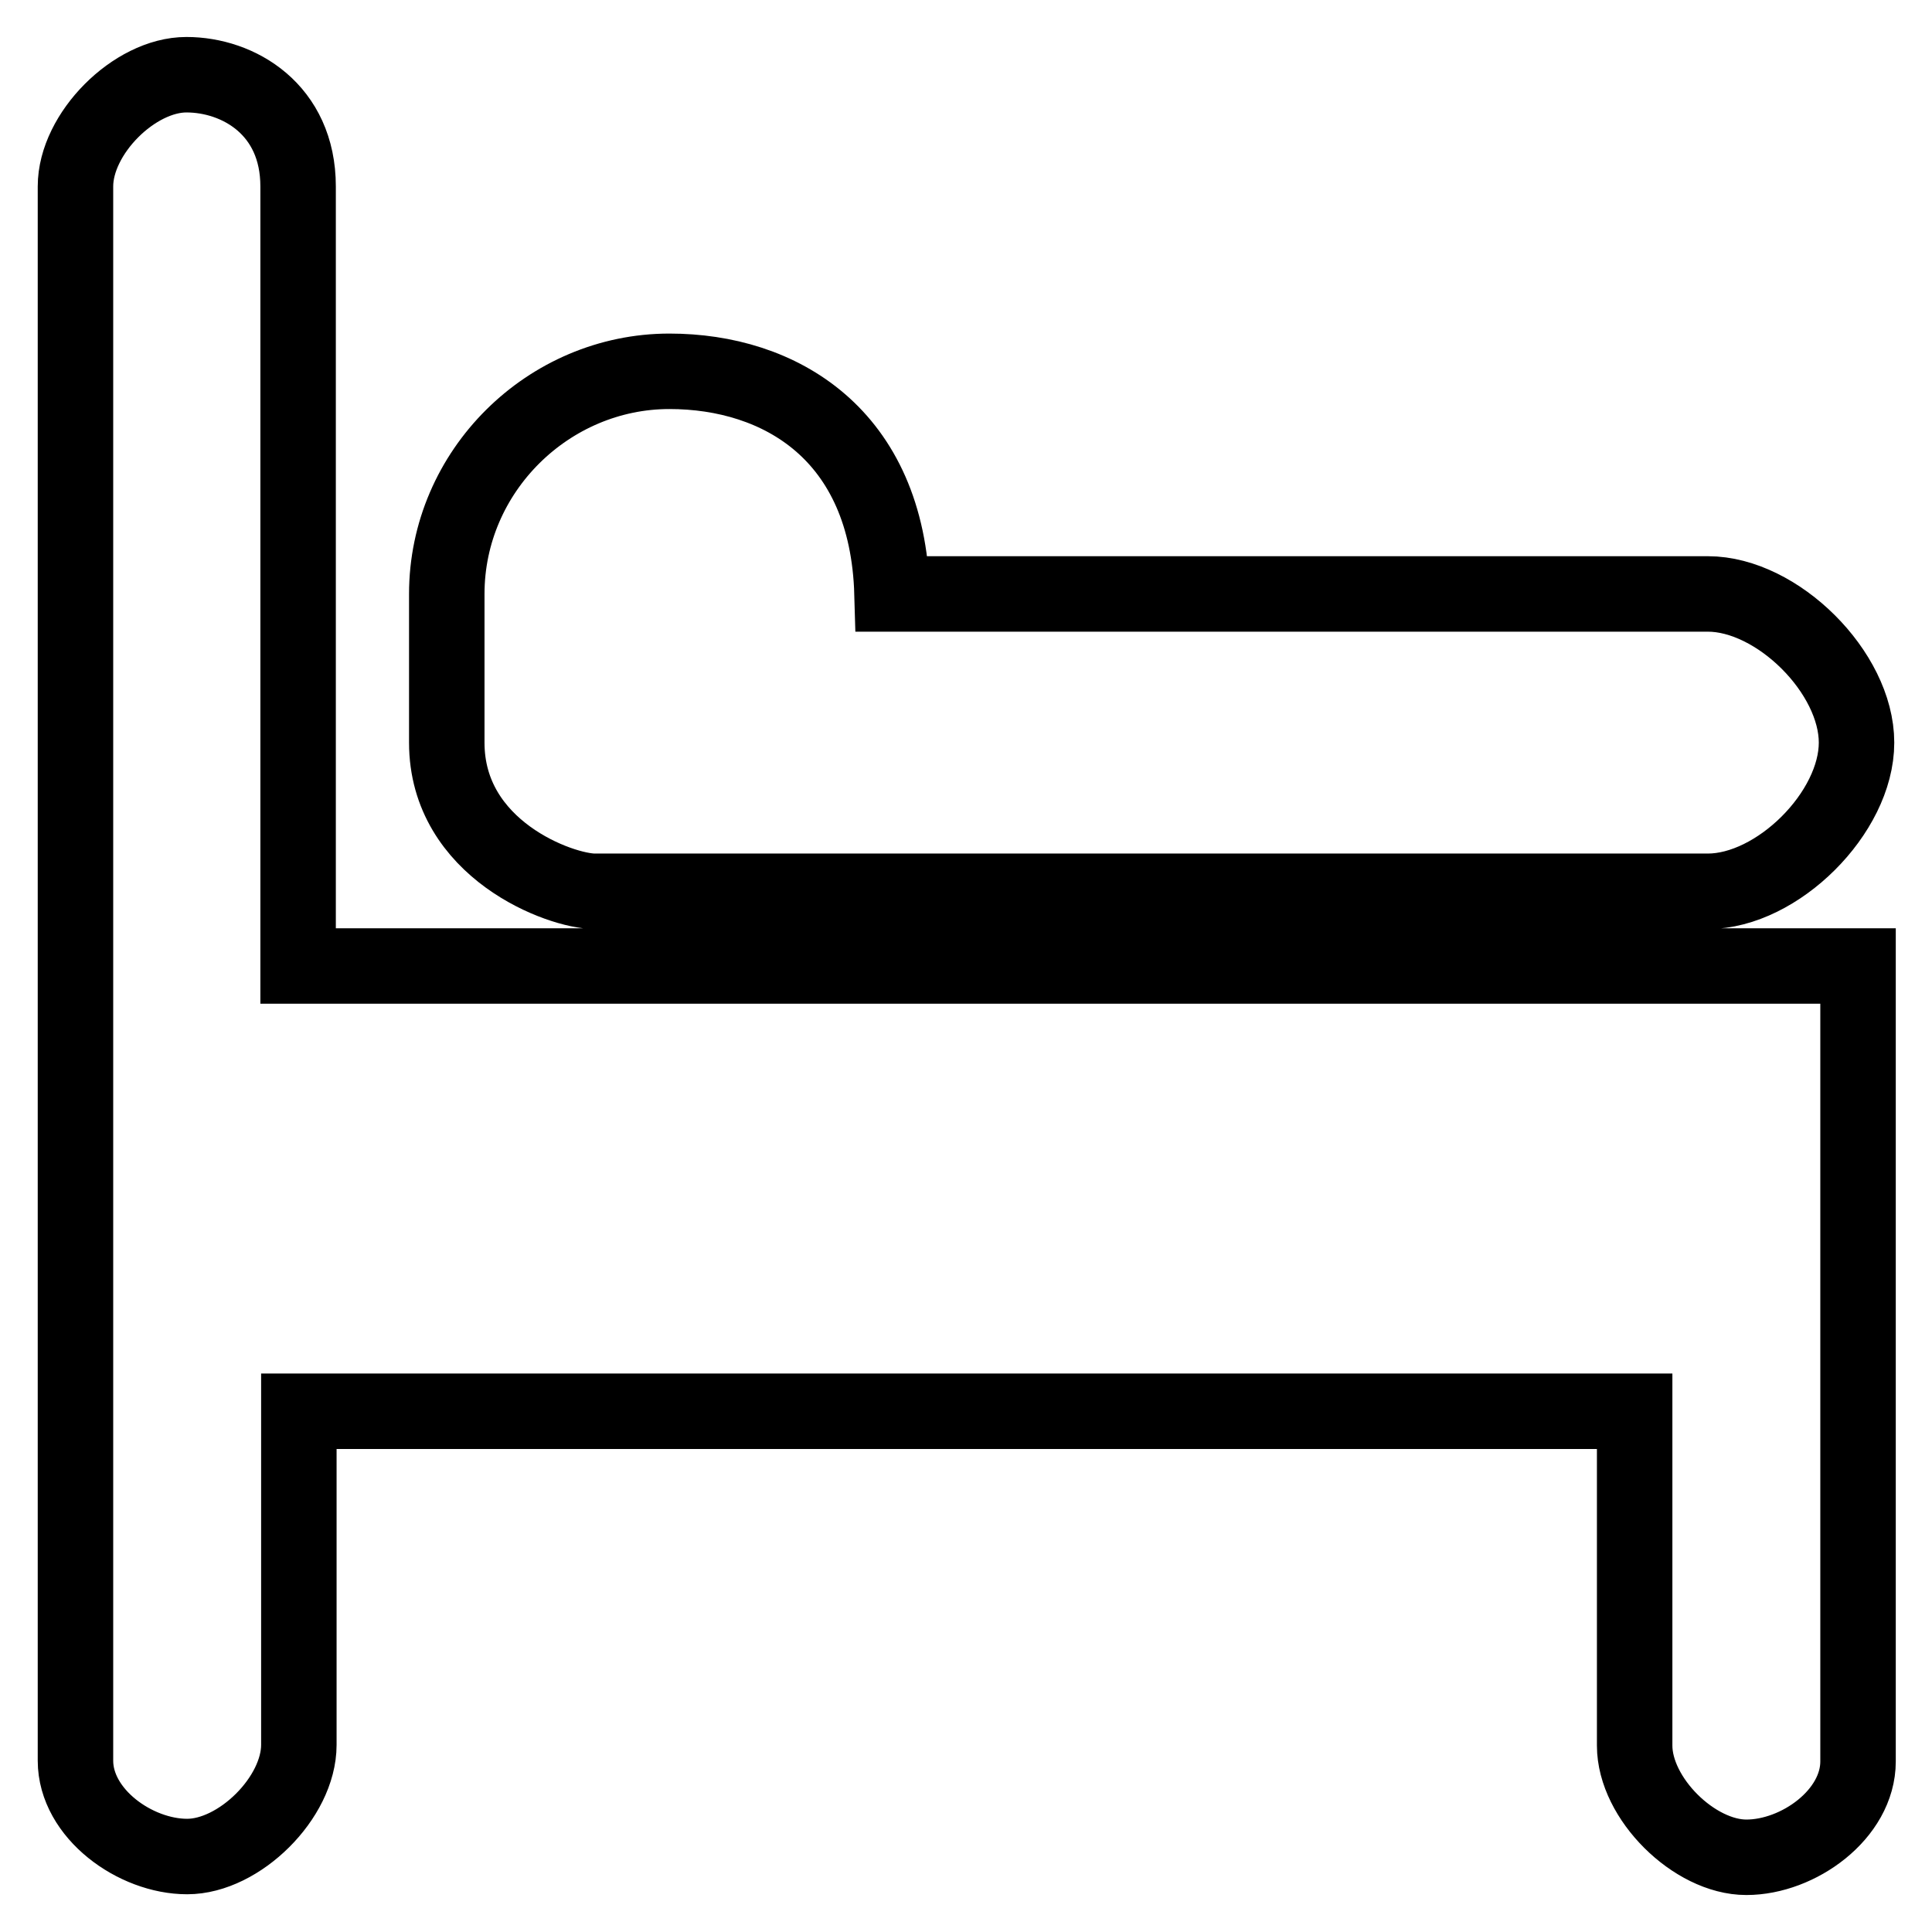 <?xml version="1.0" encoding="utf-8"?>
<!-- Svg Vector Icons : http://www.onlinewebfonts.com/icon -->
<!DOCTYPE svg PUBLIC "-//W3C//DTD SVG 1.1//EN" "http://www.w3.org/Graphics/SVG/1.1/DTD/svg11.dtd">
<svg version="1.1" xmlns="http://www.w3.org/2000/svg" xmlns:xlink="http://www.w3.org/1999/xlink" x="0px" y="0px" viewBox="0 0 256 256" enable-background="new 0 0 256 256" xml:space="preserve">
<g> <path stroke-width="10" fill-opacity="0" stroke="#000000"  d="M78.8,118.1h147.5c9.2,0,19.7-10.4,19.7-19.7s-10.5-19.7-19.7-19.7H118.2c-0.6-21.2-14.9-29.5-29.5-29.5 c-16,0-29.5,13.2-29.5,29.5c0,3.3,0,14.4,0,19.7C59.2,112.6,74.3,118.1,78.8,118.1z M39.5,24.7c0-10.2-7.9-14.8-14.8-14.8 S10,17.7,10,24.7v208.6c0,7,7.9,12.7,14.8,12.7c6.9,0,14.8-7.8,14.8-14.8V187h177v44.3c0,7,7.9,14.8,14.8,14.8s14.8-5.7,14.8-12.7 V128H39.5V24.7z"/></g>
</svg>